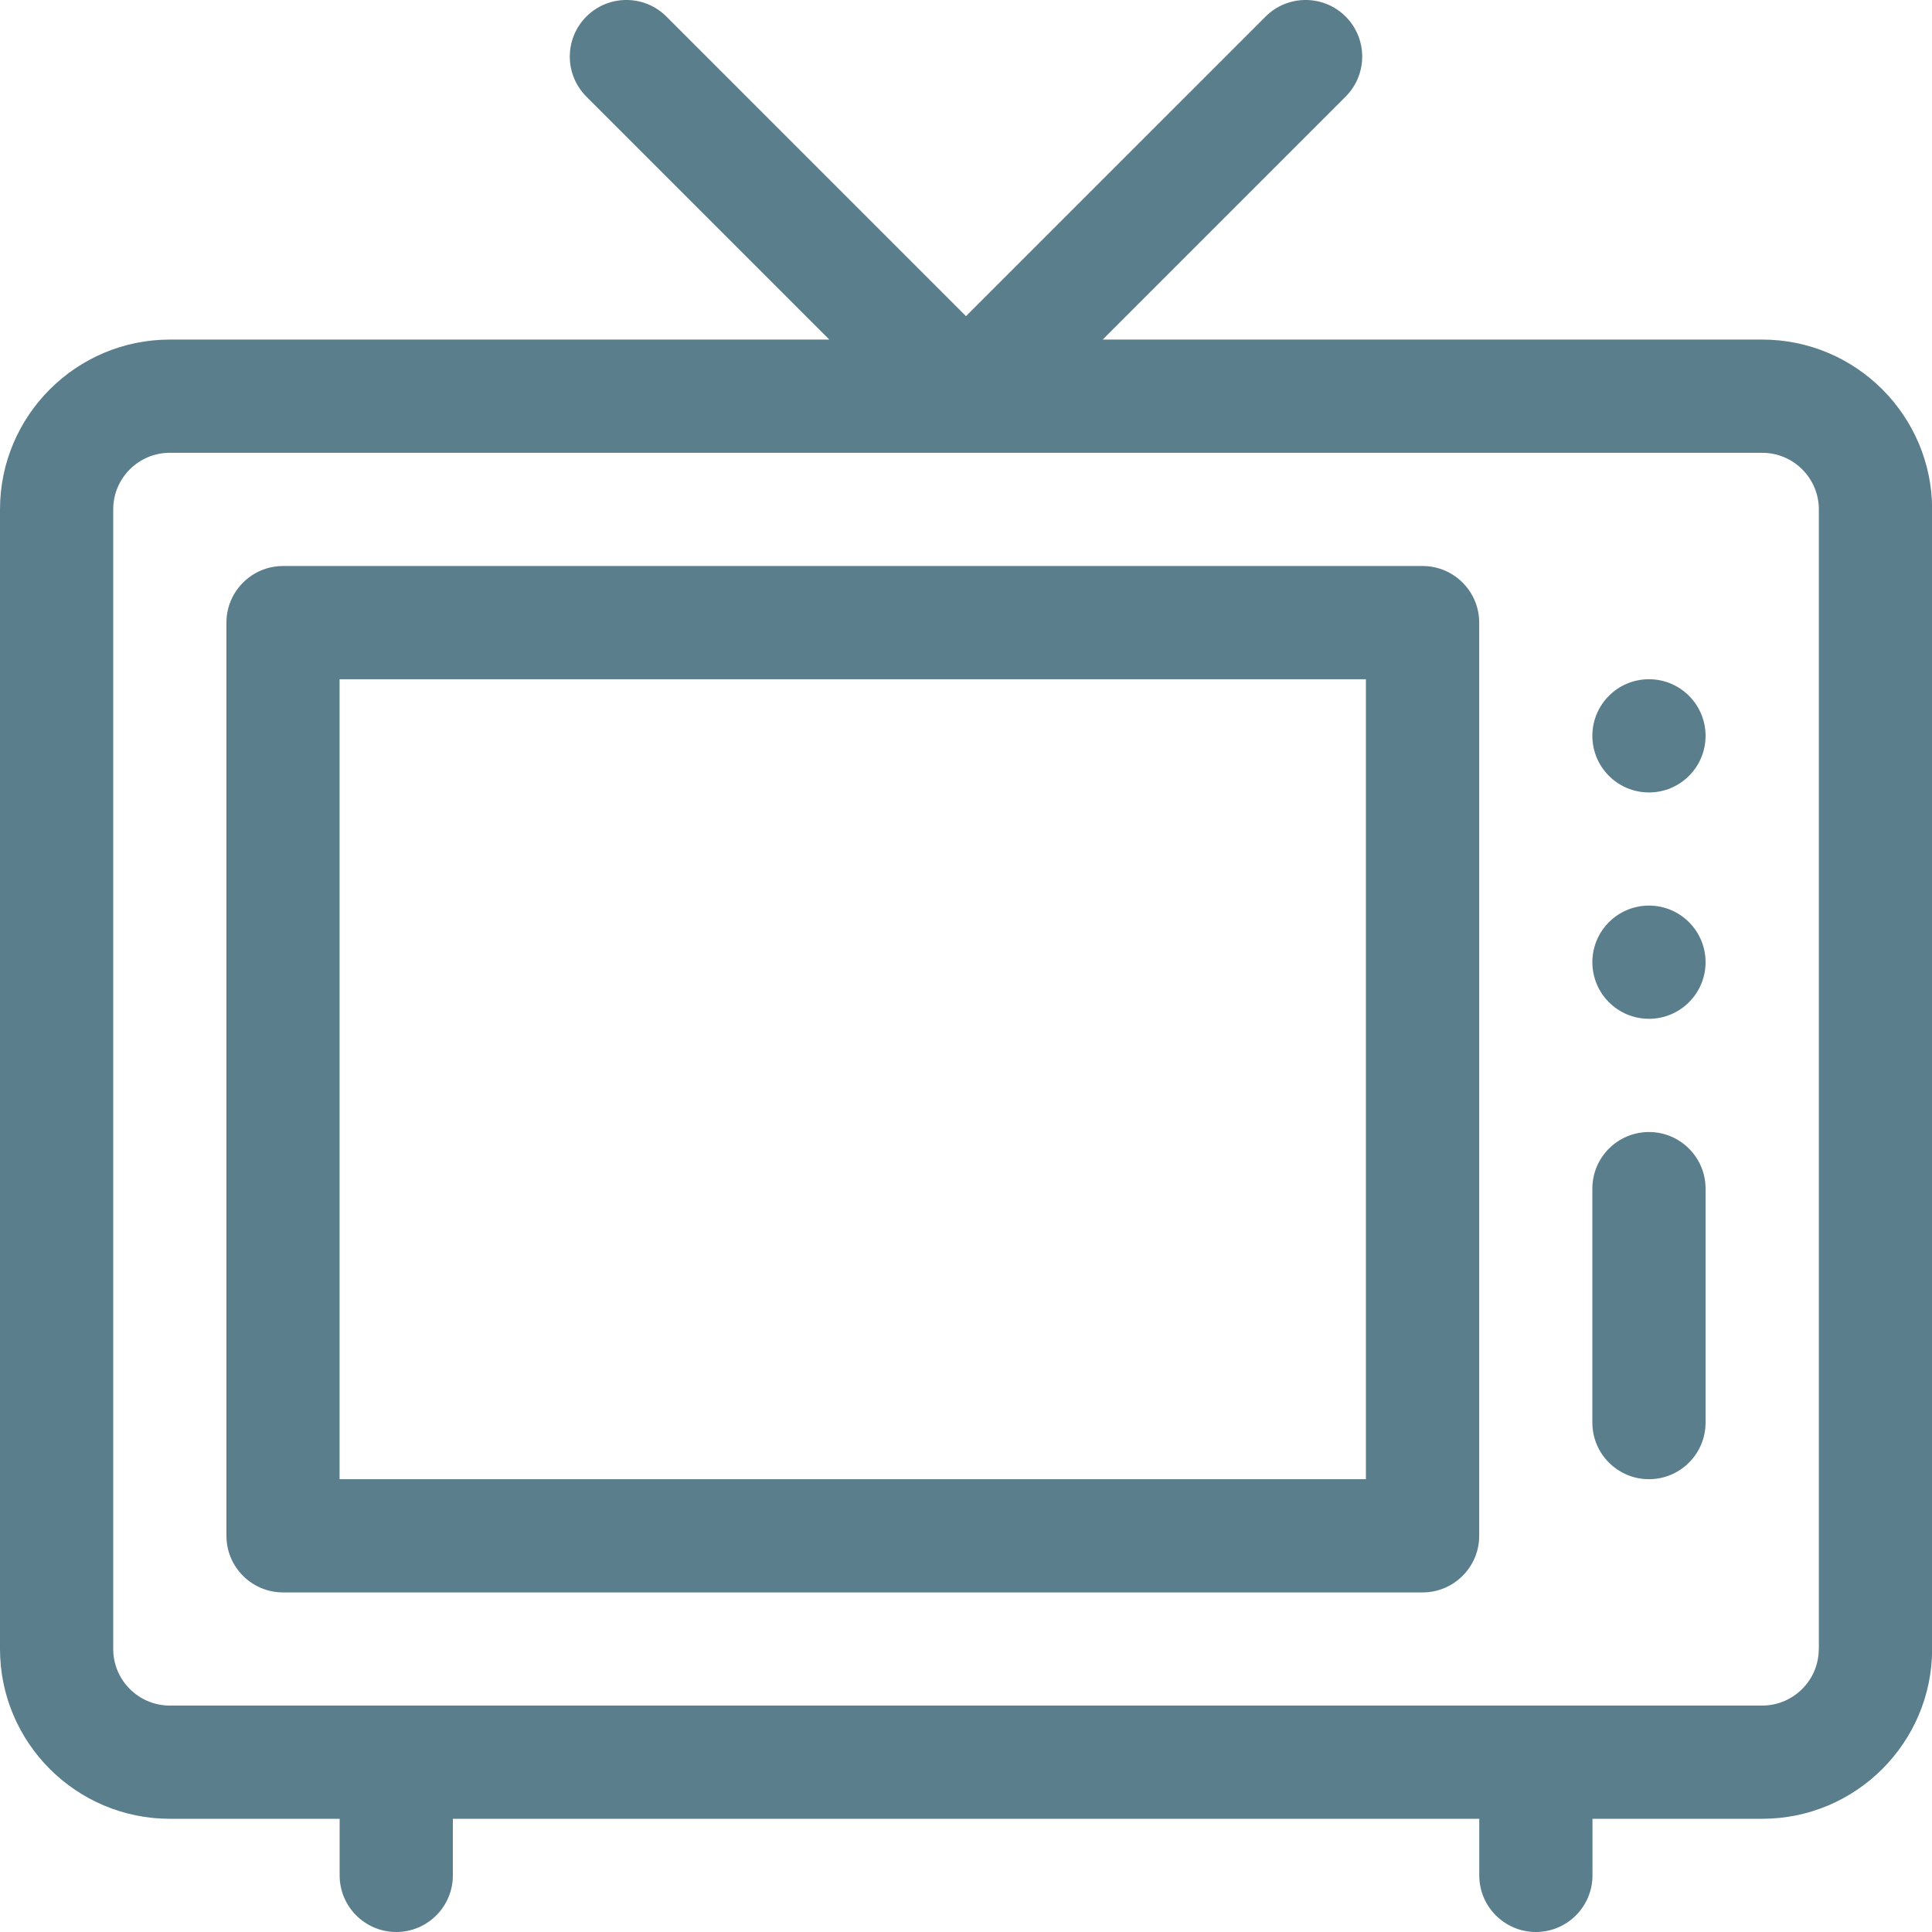 <?xml version="1.0" encoding="UTF-8"?>
<svg id="Layer_2" data-name="Layer 2" xmlns="http://www.w3.org/2000/svg" viewBox="0 0 300 300">
  <defs>
    <style>
      .cls-1 {
        fill: #5a7e8c;
      }
    </style>
  </defs>
  <g id="Layer_1-2" data-name="Layer 1">
    <g>
      <path class="cls-1" d="M273.63,52.73h-102.41l37.73-37.73c3.43-3.43,3.43-9,0-12.43-3.43-3.43-9-3.43-12.43,0l-46.52,46.52L103.48,2.57c-3.43-3.43-9-3.43-12.43,0s-3.43,9,0,12.43l37.73,37.73H26.37c-14.54,0-26.37,11.83-26.37,26.37v176.95c0,14.54,11.83,26.37,26.37,26.37h26.37v8.79c0,4.85,3.94,8.79,8.79,8.79s8.79-3.94,8.79-8.79v-8.79h159.38v8.79c0,4.85,3.94,8.79,8.79,8.79s8.79-3.94,8.79-8.79v-8.79h26.37c14.54,0,26.37-11.83,26.37-26.37V79.1c0-14.54-11.83-26.37-26.37-26.37ZM282.42,256.05c0,4.85-3.94,8.79-8.79,8.79H26.37c-4.85,0-8.79-3.94-8.79-8.79V79.1c0-4.85,3.94-8.79,8.79-8.79h247.27c4.85,0,8.79,3.94,8.79,8.79v176.95Z"/>
      <path class="cls-1" d="M220.9,87.89H43.95c-4.85,0-8.79,3.94-8.79,8.79v141.8c0,4.85,3.94,8.79,8.79,8.79h176.95c4.85,0,8.79-3.94,8.79-8.79V96.68c0-4.85-3.94-8.79-8.79-8.79ZM212.11,229.69H52.73v-124.22h159.37v124.22Z"/>
      <circle class="cls-1" cx="256.05" cy="114.26" r="8.79"/>
      <circle class="cls-1" cx="256.05" cy="149.41" r="8.79"/>
      <path class="cls-1" d="M256.05,175.78c-4.85,0-8.79,3.94-8.79,8.79v36.33c0,4.85,3.94,8.79,8.79,8.79s8.79-3.94,8.79-8.79v-36.33c0-4.85-3.94-8.79-8.79-8.79Z"/>
    </g>
  </g>
</svg>